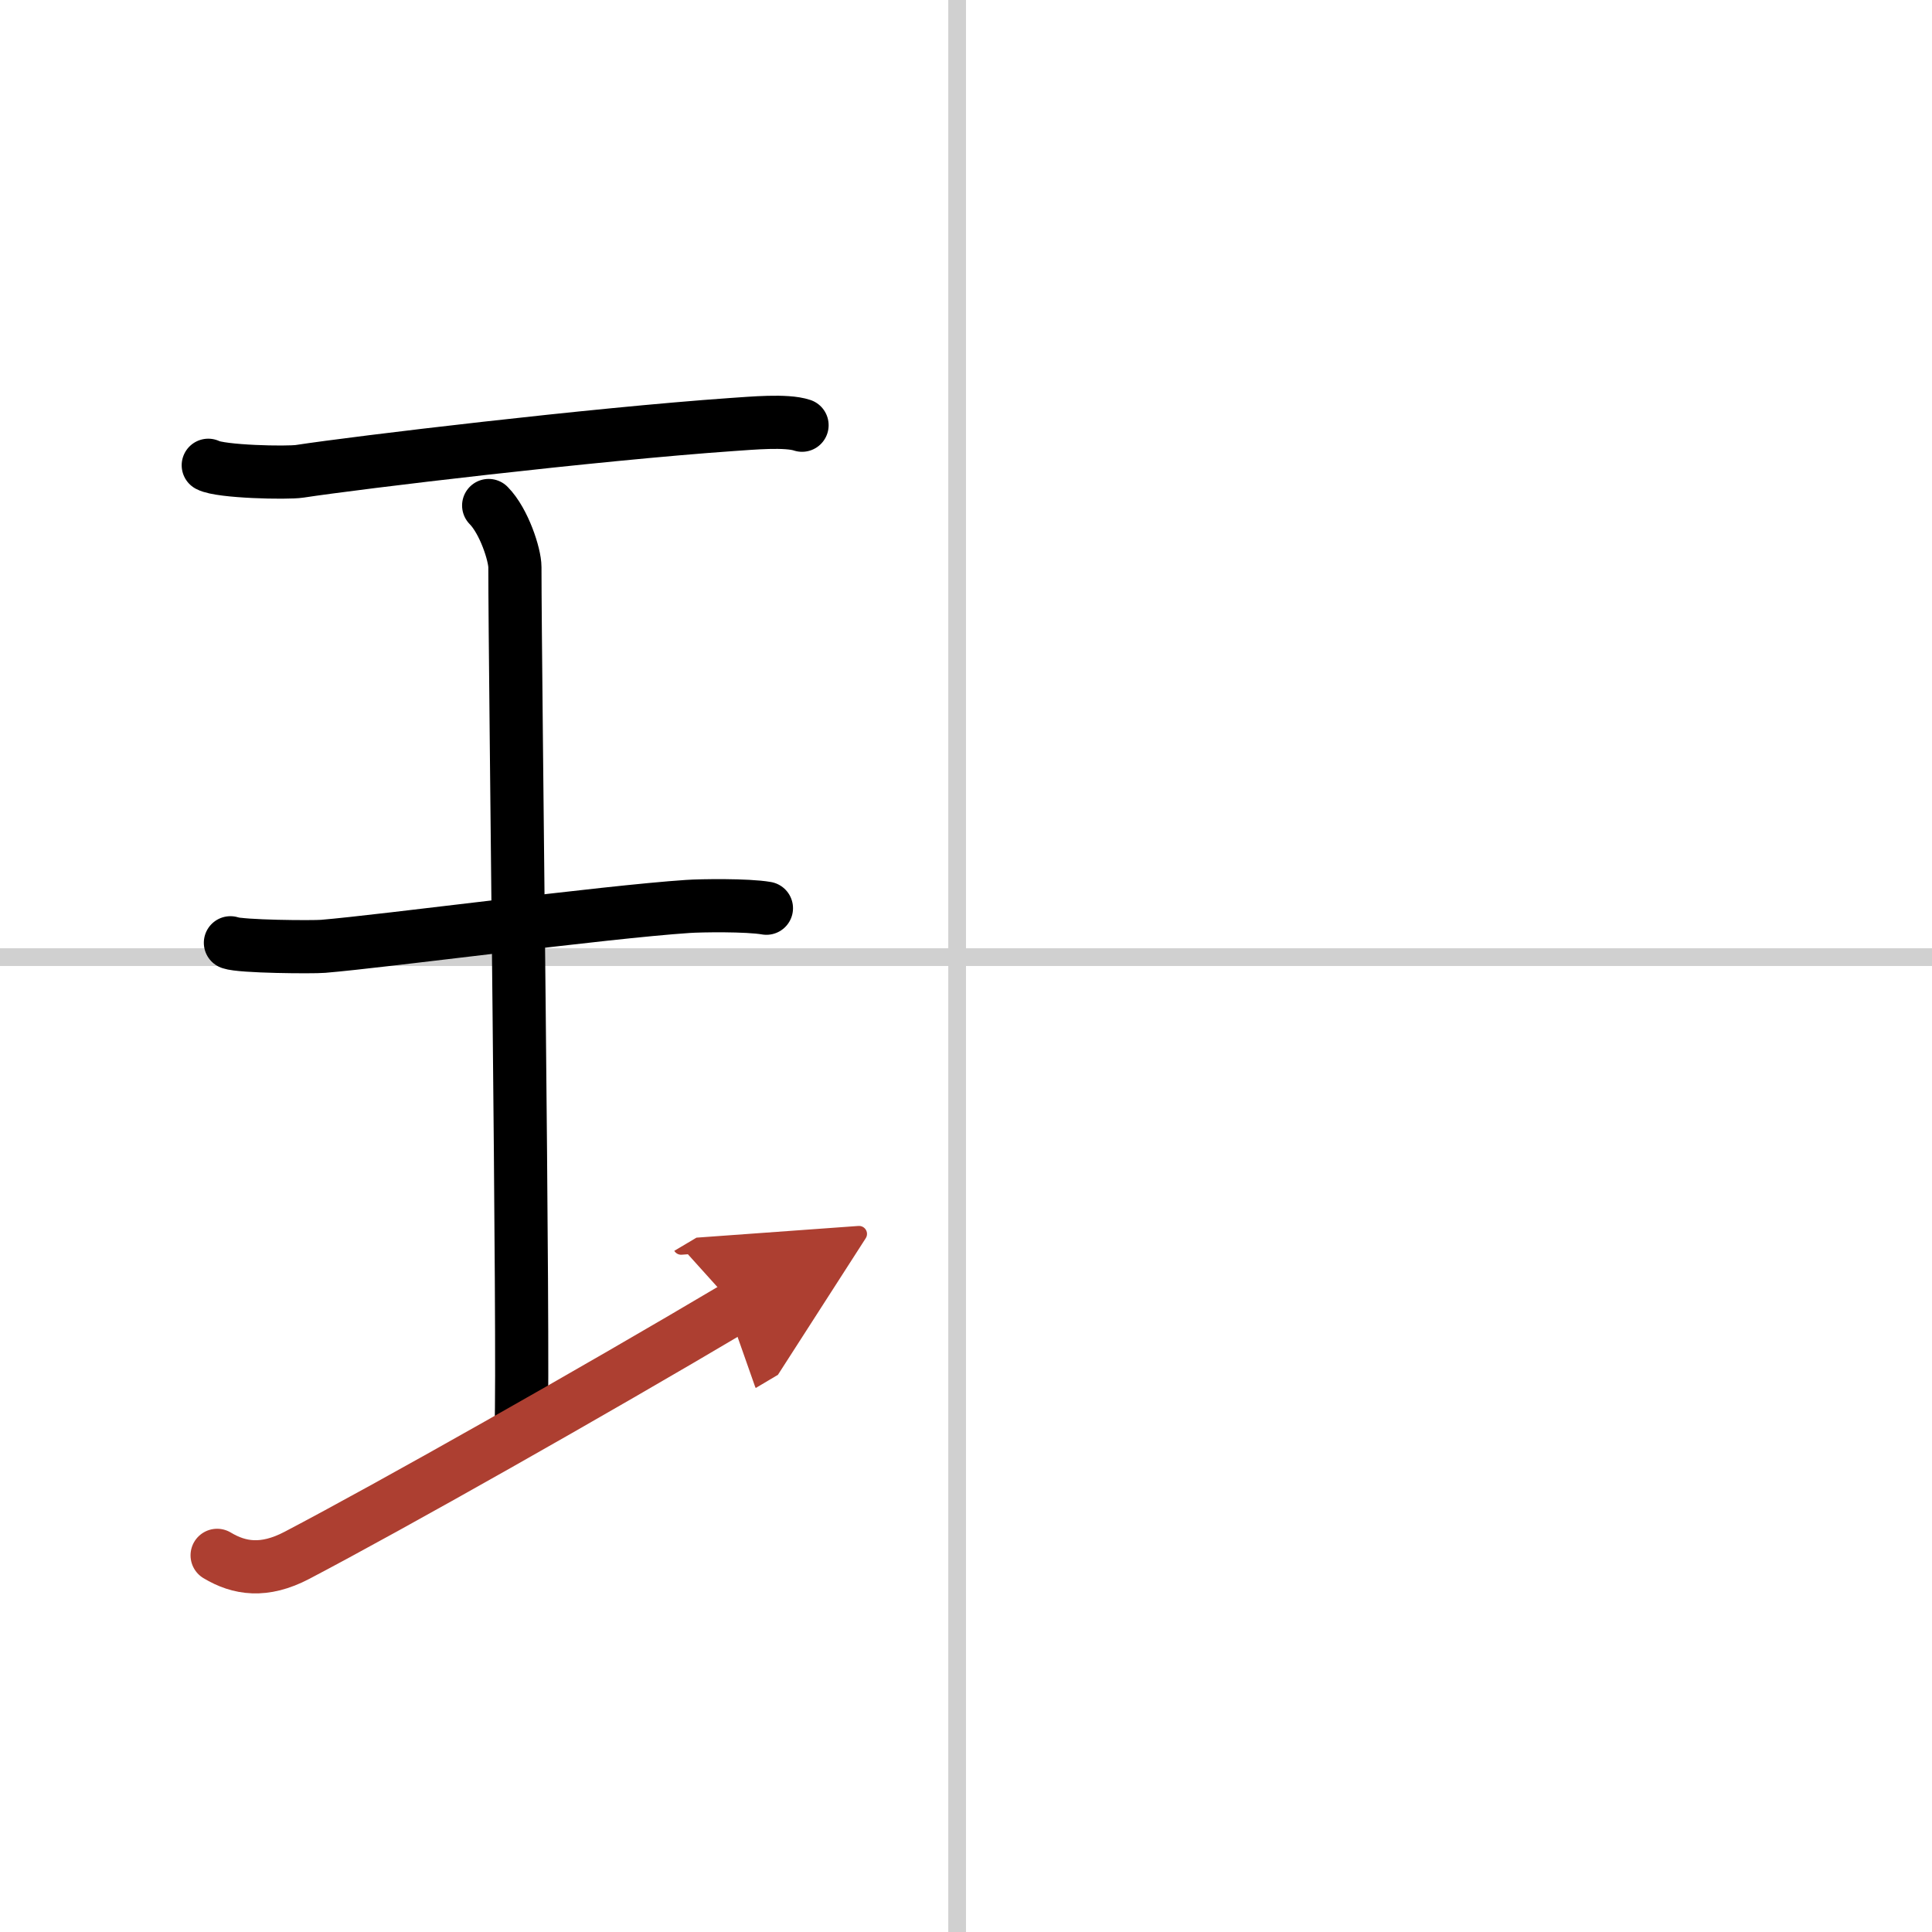 <svg width="400" height="400" viewBox="0 0 109 109" xmlns="http://www.w3.org/2000/svg"><defs><marker id="a" markerWidth="4" orient="auto" refX="1" refY="5" viewBox="0 0 10 10"><polyline points="0 0 10 5 0 10 1 5" fill="#ad3f31" stroke="#ad3f31"/></marker></defs><g fill="none" stroke="#000" stroke-linecap="round" stroke-linejoin="round" stroke-width="3"><rect width="100%" height="100%" fill="#fff" stroke="#fff"/><line x1="54" x2="54" y2="109" stroke="#d0d0d0" stroke-width="1"/><line x2="109" y1="54" y2="54" stroke="#d0d0d0" stroke-width="1"/><path d="m11.75 26.25c0.69 0.37 4.46 0.45 5.16 0.34 3.27-0.5 16.55-2.09 24.4-2.64 1.07-0.07 3.05-0.26 3.94 0.04"/><path d="m27.57 28.52c0.87 0.88 1.48 2.78 1.48 3.48 0 5.95 0.52 44.62 0.35 48.57"/><path d="m13 53.19c0.58 0.22 4.64 0.25 5.23 0.2 3.39-0.28 15.89-1.94 20.58-2.25 0.72-0.05 3.35-0.09 4.43 0.1"/><path d="M12.25,87.75c1.25,0.75,2.65,0.97,4.5,0C22,85,33.5,78.5,41.5,73.75" marker-end="url(#a)" stroke="#ad3f31"/></g></svg>
